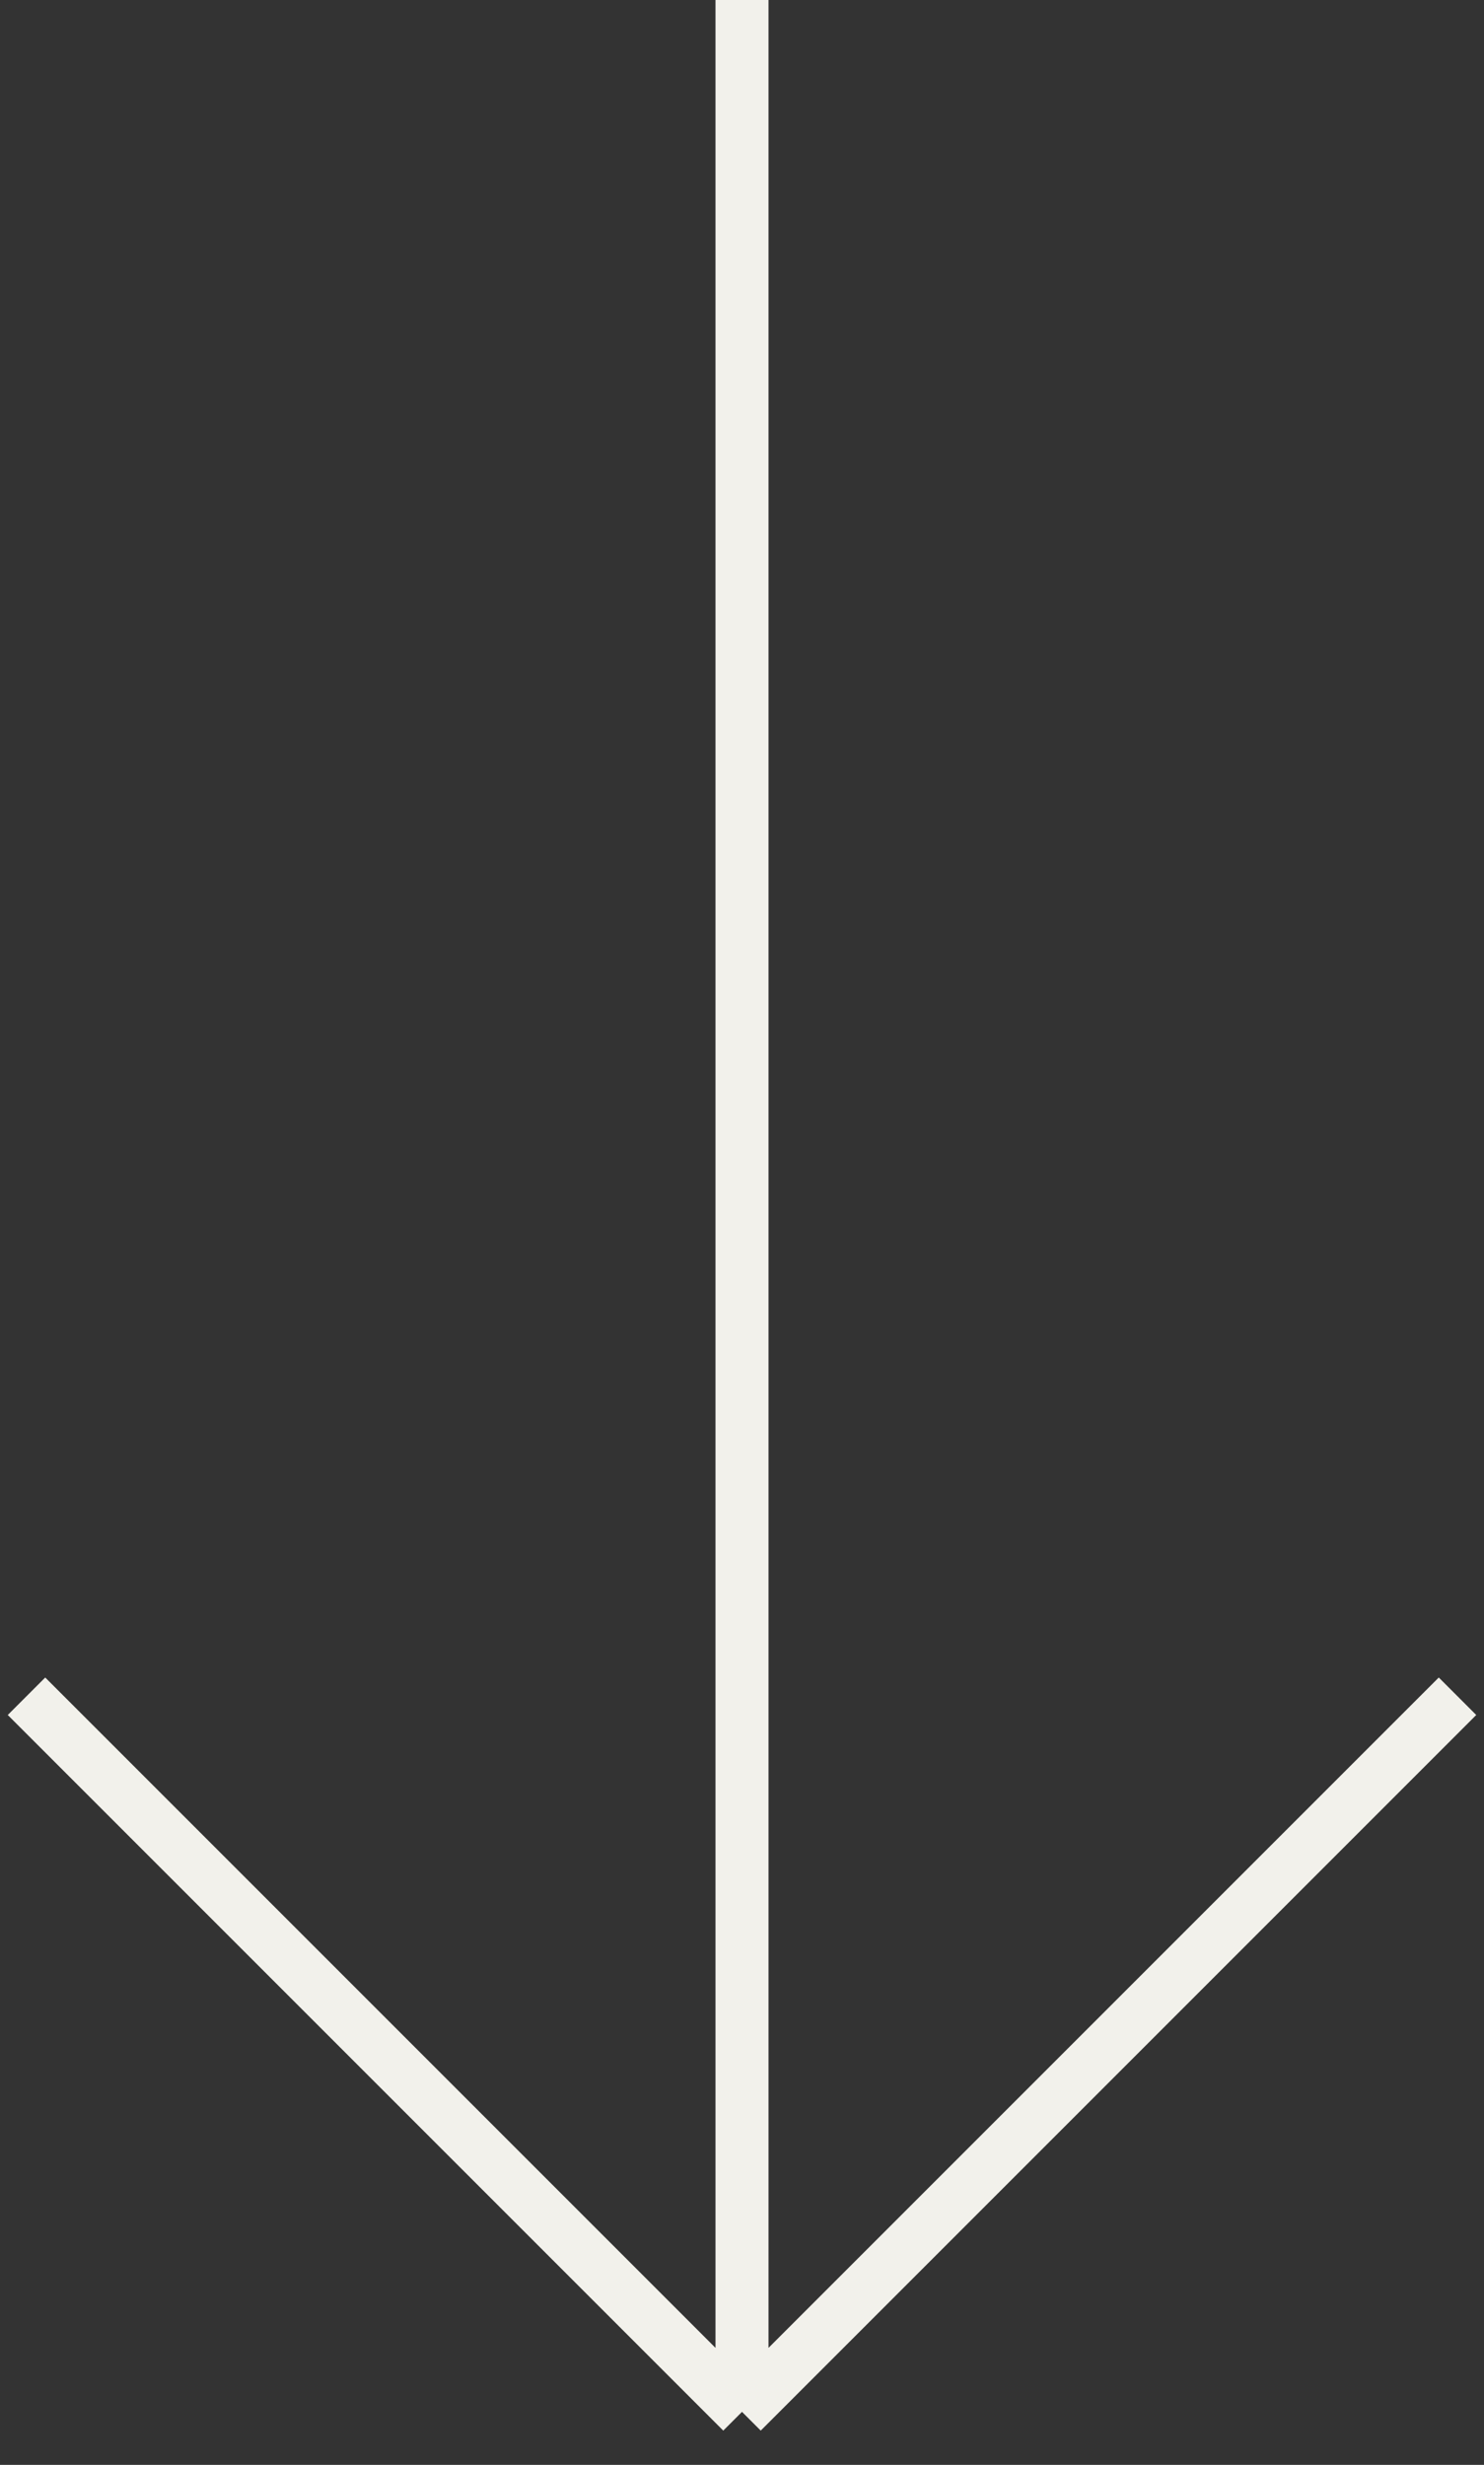 <?xml version="1.0" encoding="UTF-8"?> <svg xmlns="http://www.w3.org/2000/svg" width="56" height="93" viewBox="0 0 56 93" fill="none"><rect x="0" y="0" width="56" height="93" fill="#333333" stroke="none"/><path d="M28 0V91M28 91L1 64M28 91L55 64" stroke="#F2F1EB" stroke-width="2"></path></svg> 
